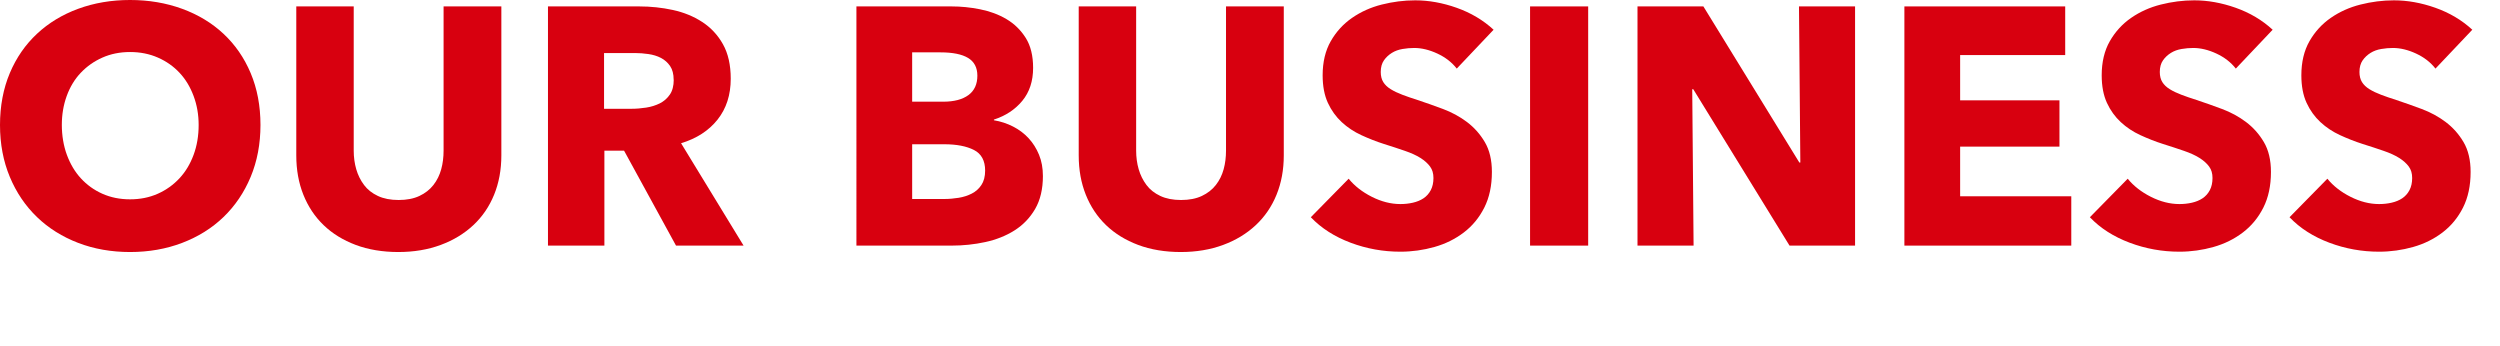<?xml version="1.0" encoding="UTF-8"?>
<svg id="_レイヤー_1" data-name="レイヤー_1" xmlns="http://www.w3.org/2000/svg" viewBox="0 0 296 41" width="296" height="41">
  <defs>
    <style>
      .cls-1 {
        fill: #d8000f;
      }
    </style>
  </defs>
  <path class="cls-1" d="M30.84,14.8c0,2.24-.39,4.29-1.16,6.14-.77,1.85-1.85,3.44-3.22,4.76-1.37,1.32-3.01,2.34-4.9,3.06-1.89.72-3.95,1.08-6.16,1.08s-4.26-.36-6.14-1.08c-1.88-.72-3.51-1.74-4.88-3.06-1.37-1.32-2.45-2.91-3.22-4.76s-1.16-3.9-1.16-6.14.39-4.31,1.16-6.14c.77-1.83,1.85-3.38,3.22-4.66,1.37-1.28,3-2.27,4.88-2.96s3.93-1.04,6.14-1.04,4.27.35,6.16,1.04c1.89.69,3.53,1.68,4.9,2.96,1.37,1.28,2.45,2.83,3.22,4.66.77,1.83,1.16,3.87,1.16,6.14ZM23.52,14.8c0-1.23-.2-2.37-.6-3.44-.4-1.07-.95-1.98-1.66-2.74-.71-.76-1.56-1.36-2.56-1.8-1-.44-2.1-.66-3.3-.66s-2.29.22-3.28.66c-.99.44-1.84,1.04-2.56,1.8s-1.27,1.67-1.66,2.74-.58,2.21-.58,3.44.2,2.46.6,3.54c.4,1.08.95,2.01,1.66,2.78s1.55,1.38,2.54,1.82c.99.44,2.08.66,3.28.66s2.29-.22,3.28-.66c.99-.44,1.84-1.05,2.56-1.82s1.28-1.7,1.68-2.78c.4-1.08.6-2.26.6-3.54Z"/>
  <path class="cls-1" d="M58.5,23.06c-.57,1.4-1.39,2.6-2.46,3.6s-2.35,1.78-3.86,2.34c-1.51.56-3.18.84-5.02.84s-3.55-.28-5.04-.84c-1.49-.56-2.76-1.34-3.8-2.34s-1.84-2.2-2.4-3.6c-.56-1.4-.84-2.95-.84-4.66V.76h6.8v17.08c0,.77.1,1.51.3,2.2s.51,1.31.92,1.86c.41.55.96.98,1.64,1.3.68.32,1.5.48,2.46.48s1.78-.16,2.46-.48c.68-.32,1.23-.75,1.66-1.3s.73-1.17.92-1.86.28-1.43.28-2.2V.76h6.84v17.64c0,1.71-.29,3.26-.86,4.66Z"/>
  <path class="cls-1" d="M80.04,29.08l-6.15-11.24h-2.33v11.24h-6.68V.76h10.8c1.36,0,2.69.14,3.98.42,1.29.28,2.45.75,3.48,1.42,1.03.67,1.85,1.55,2.46,2.64s.92,2.45.92,4.08c0,1.92-.52,3.53-1.56,4.84s-2.48,2.24-4.32,2.8l7.4,12.12h-8ZM79.76,9.44c0-.67-.14-1.21-.42-1.62s-.64-.73-1.08-.96c-.44-.23-.94-.38-1.49-.46-.55-.08-1.08-.12-1.59-.12h-3.66v6.6h3.26c.56,0,1.14-.05,1.73-.14s1.12-.26,1.61-.5c.48-.24.88-.59,1.19-1.04.31-.45.46-1.04.46-1.76Z"/>
  <path class="cls-1" d="M123.48,20.84c0,1.55-.31,2.85-.92,3.9-.61,1.05-1.43,1.9-2.44,2.54-1.01.64-2.17,1.1-3.46,1.38s-2.62.42-3.98.42h-11.28V.76h11.28c1.09,0,2.21.11,3.36.34,1.15.23,2.19.61,3.12,1.16.93.55,1.69,1.29,2.28,2.22.59.93.88,2.12.88,3.56,0,1.57-.43,2.87-1.28,3.9s-1.97,1.77-3.36,2.22v.08c.8.13,1.55.38,2.26.74.71.36,1.32.82,1.84,1.38.52.56.93,1.21,1.24,1.96.31.75.46,1.59.46,2.52ZM115.72,8.96c0-.96-.37-1.66-1.1-2.1-.73-.44-1.82-.66-3.26-.66h-3.36v5.84h3.68c1.28,0,2.27-.26,2.98-.78.71-.52,1.06-1.29,1.06-2.3ZM116.64,20.2c0-1.17-.44-1.99-1.32-2.44-.88-.45-2.05-.68-3.52-.68h-3.8v6.48h3.84c.53,0,1.09-.05,1.66-.14.57-.09,1.09-.26,1.56-.5.47-.24.85-.58,1.14-1.02.29-.44.44-1.01.44-1.7Z"/>
  <path class="cls-1" d="M151.14,23.06c-.57,1.4-1.39,2.6-2.46,3.6s-2.35,1.78-3.86,2.34c-1.51.56-3.18.84-5.02.84s-3.55-.28-5.04-.84c-1.49-.56-2.76-1.34-3.8-2.34s-1.84-2.2-2.4-3.6c-.56-1.4-.84-2.95-.84-4.66V.76h6.8v17.08c0,.77.1,1.51.3,2.2s.51,1.31.92,1.86c.41.55.96.98,1.64,1.3.68.32,1.5.48,2.46.48s1.78-.16,2.46-.48c.68-.32,1.23-.75,1.66-1.3s.73-1.17.92-1.86.28-1.43.28-2.2V.76h6.84v17.64c0,1.71-.29,3.26-.86,4.66Z"/>
  <path class="cls-1" d="M172.48,8.12c-.59-.75-1.35-1.34-2.3-1.78-.95-.44-1.86-.66-2.74-.66-.45,0-.91.04-1.38.12-.47.08-.89.23-1.26.46-.37.23-.69.52-.94.88-.25.36-.38.82-.38,1.38,0,.48.1.88.3,1.2.2.32.49.6.88.84.39.24.85.46,1.38.66.53.2,1.13.41,1.8.62.96.32,1.96.67,3,1.06s1.99.9,2.84,1.54c.85.64,1.56,1.43,2.12,2.38.56.95.84,2.13.84,3.54,0,1.63-.3,3.03-.9,4.22-.6,1.19-1.41,2.17-2.42,2.94s-2.17,1.35-3.48,1.72c-1.31.37-2.65.56-4.04.56-2.03,0-3.99-.35-5.88-1.06-1.89-.71-3.47-1.71-4.72-3.02l4.48-4.56c.69.85,1.61,1.57,2.74,2.14,1.13.57,2.26.86,3.38.86.51,0,1-.05,1.48-.16.48-.11.9-.28,1.26-.52.36-.24.65-.56.86-.96.21-.4.32-.88.32-1.44s-.13-.99-.4-1.36c-.27-.37-.65-.71-1.14-1.02-.49-.31-1.11-.59-1.84-.84-.73-.25-1.57-.53-2.5-.82-.91-.29-1.79-.64-2.66-1.04-.87-.4-1.64-.91-2.32-1.54-.68-.63-1.23-1.39-1.64-2.28-.41-.89-.62-1.98-.62-3.26,0-1.57.32-2.92.96-4.04s1.48-2.04,2.52-2.76c1.04-.72,2.21-1.25,3.52-1.58,1.31-.33,2.63-.5,3.96-.5,1.6,0,3.23.29,4.9.88,1.67.59,3.13,1.45,4.38,2.6l-4.36,4.6Z"/>
  <path class="cls-1" d="M181.16,29.08V.76h6.88v28.32h-6.88Z"/>
  <path class="cls-1" d="M211.88,29.08l-11.4-18.52h-.12l.16,18.52h-6.64V.76h7.8l11.36,18.48h.12l-.16-18.48h6.64v28.32h-7.76Z"/>
  <path class="cls-1" d="M225.48,29.08V.76h19.04v5.76h-12.44v5.36h11.76v5.48h-11.76v5.88h13.16v5.84h-19.76Z"/>
  <path class="cls-1" d="M264.72,8.12c-.59-.75-1.35-1.34-2.3-1.78-.95-.44-1.86-.66-2.74-.66-.45,0-.91.04-1.38.12-.47.08-.89.23-1.26.46-.37.23-.69.52-.94.88-.25.36-.38.82-.38,1.38,0,.48.1.88.3,1.2.2.32.49.6.88.84.39.24.85.46,1.38.66.53.2,1.13.41,1.8.62.96.32,1.96.67,3,1.06s1.99.9,2.84,1.54c.85.64,1.56,1.43,2.12,2.38.56.95.84,2.13.84,3.54,0,1.63-.3,3.03-.9,4.22-.6,1.19-1.41,2.17-2.42,2.94s-2.17,1.35-3.48,1.72c-1.31.37-2.65.56-4.04.56-2.03,0-3.99-.35-5.88-1.06-1.89-.71-3.47-1.71-4.72-3.02l4.48-4.56c.69.85,1.61,1.57,2.74,2.14,1.13.57,2.26.86,3.38.86.51,0,1-.05,1.48-.16.48-.11.9-.28,1.26-.52.36-.24.65-.56.86-.96.21-.4.32-.88.32-1.44s-.13-.99-.4-1.36c-.27-.37-.65-.71-1.14-1.02-.49-.31-1.11-.59-1.84-.84-.73-.25-1.57-.53-2.5-.82-.91-.29-1.79-.64-2.66-1.04-.87-.4-1.64-.91-2.32-1.54-.68-.63-1.23-1.39-1.64-2.28-.41-.89-.62-1.98-.62-3.26,0-1.57.32-2.92.96-4.04s1.48-2.04,2.52-2.76c1.04-.72,2.21-1.25,3.52-1.58,1.31-.33,2.63-.5,3.96-.5,1.6,0,3.23.29,4.9.88,1.67.59,3.13,1.45,4.38,2.6l-4.36,4.6Z"/>
  <path class="cls-1" d="M288.36,8.12c-.59-.75-1.35-1.34-2.3-1.78-.95-.44-1.86-.66-2.74-.66-.45,0-.91.04-1.38.12-.47.08-.89.23-1.26.46-.37.23-.69.52-.94.88-.25.36-.38.82-.38,1.38,0,.48.1.88.3,1.2.2.32.49.6.88.84.39.24.85.46,1.38.66.53.2,1.13.41,1.8.62.96.32,1.96.67,3,1.06s1.99.9,2.84,1.54c.85.64,1.56,1.43,2.12,2.38.56.95.84,2.13.84,3.54,0,1.63-.3,3.03-.9,4.22-.6,1.19-1.41,2.17-2.42,2.94s-2.17,1.35-3.48,1.72c-1.31.37-2.65.56-4.04.56-2.03,0-3.99-.35-5.88-1.06-1.89-.71-3.47-1.71-4.72-3.02l4.48-4.56c.69.85,1.61,1.57,2.74,2.14,1.13.57,2.26.86,3.38.86.51,0,1-.05,1.48-.16.48-.11.9-.28,1.26-.52.36-.24.65-.56.86-.96.21-.4.32-.88.32-1.44s-.13-.99-.4-1.36c-.27-.37-.65-.71-1.14-1.02-.49-.31-1.11-.59-1.84-.84-.73-.25-1.57-.53-2.5-.82-.91-.29-1.79-.64-2.66-1.04-.87-.4-1.64-.91-2.32-1.54-.68-.63-1.23-1.39-1.64-2.28-.41-.89-.62-1.98-.62-3.26,0-1.57.32-2.92.96-4.04s1.48-2.04,2.52-2.76c1.04-.72,2.21-1.25,3.52-1.58,1.31-.33,2.63-.5,3.96-.5,1.6,0,3.23.29,4.9.88,1.67.59,3.13,1.45,4.38,2.6l-4.36,4.6Z"/>
</svg>